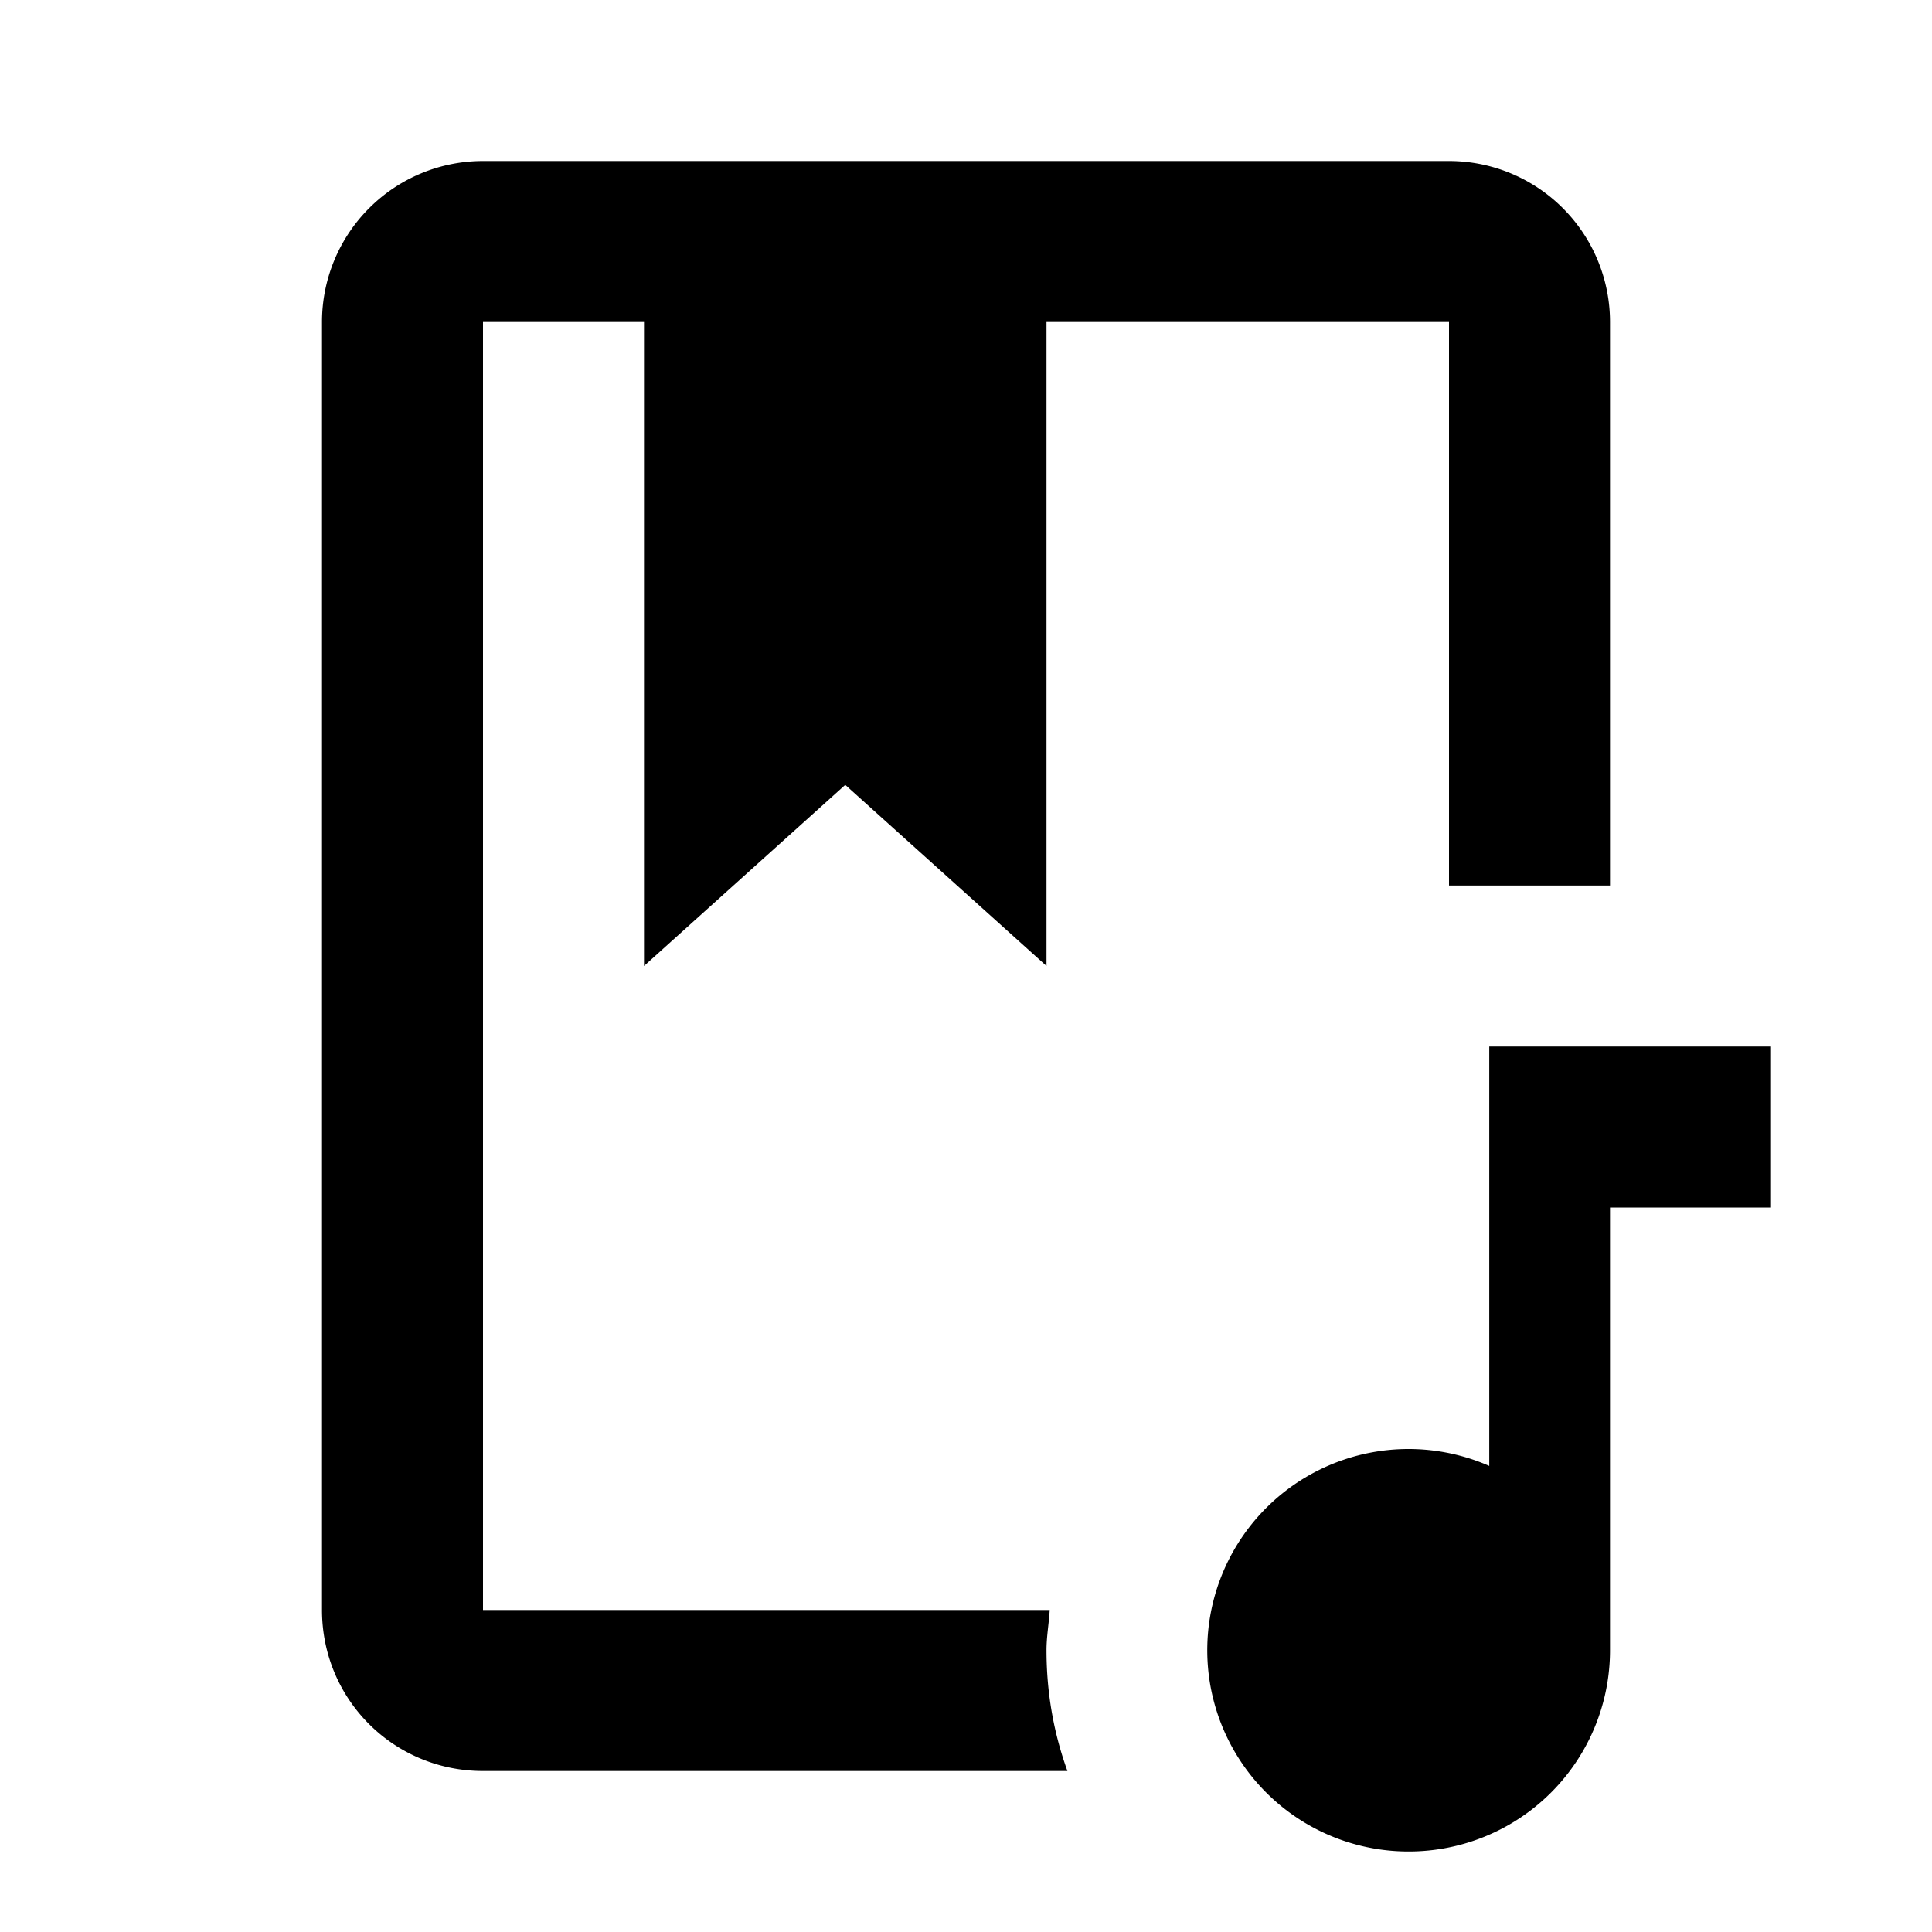 <?xml version="1.0" encoding="utf-8"?>
<!-- Generator: www.svgicons.com -->
<svg xmlns="http://www.w3.org/2000/svg" width="800" height="800" viewBox="0 0 24 24">
<path fill="currentColor" d="M13 20.5c0 .53.09 1.03.26 1.5H6c-1.11 0-2-.89-2-2V4a2 2 0 0 1 2-2h12a2 2 0 0 1 2 2v7h-2V4h-5v8l-2.5-2.25L8 12V4H6v16h7.04c-.01.17-.04.33-.04.5m7-7.5h-1.5v5.21a2.5 2.5 0 1 0-1 4.79a2.5 2.5 0 0 0 2.5-2.5V15h2v-2z"/>
</svg>